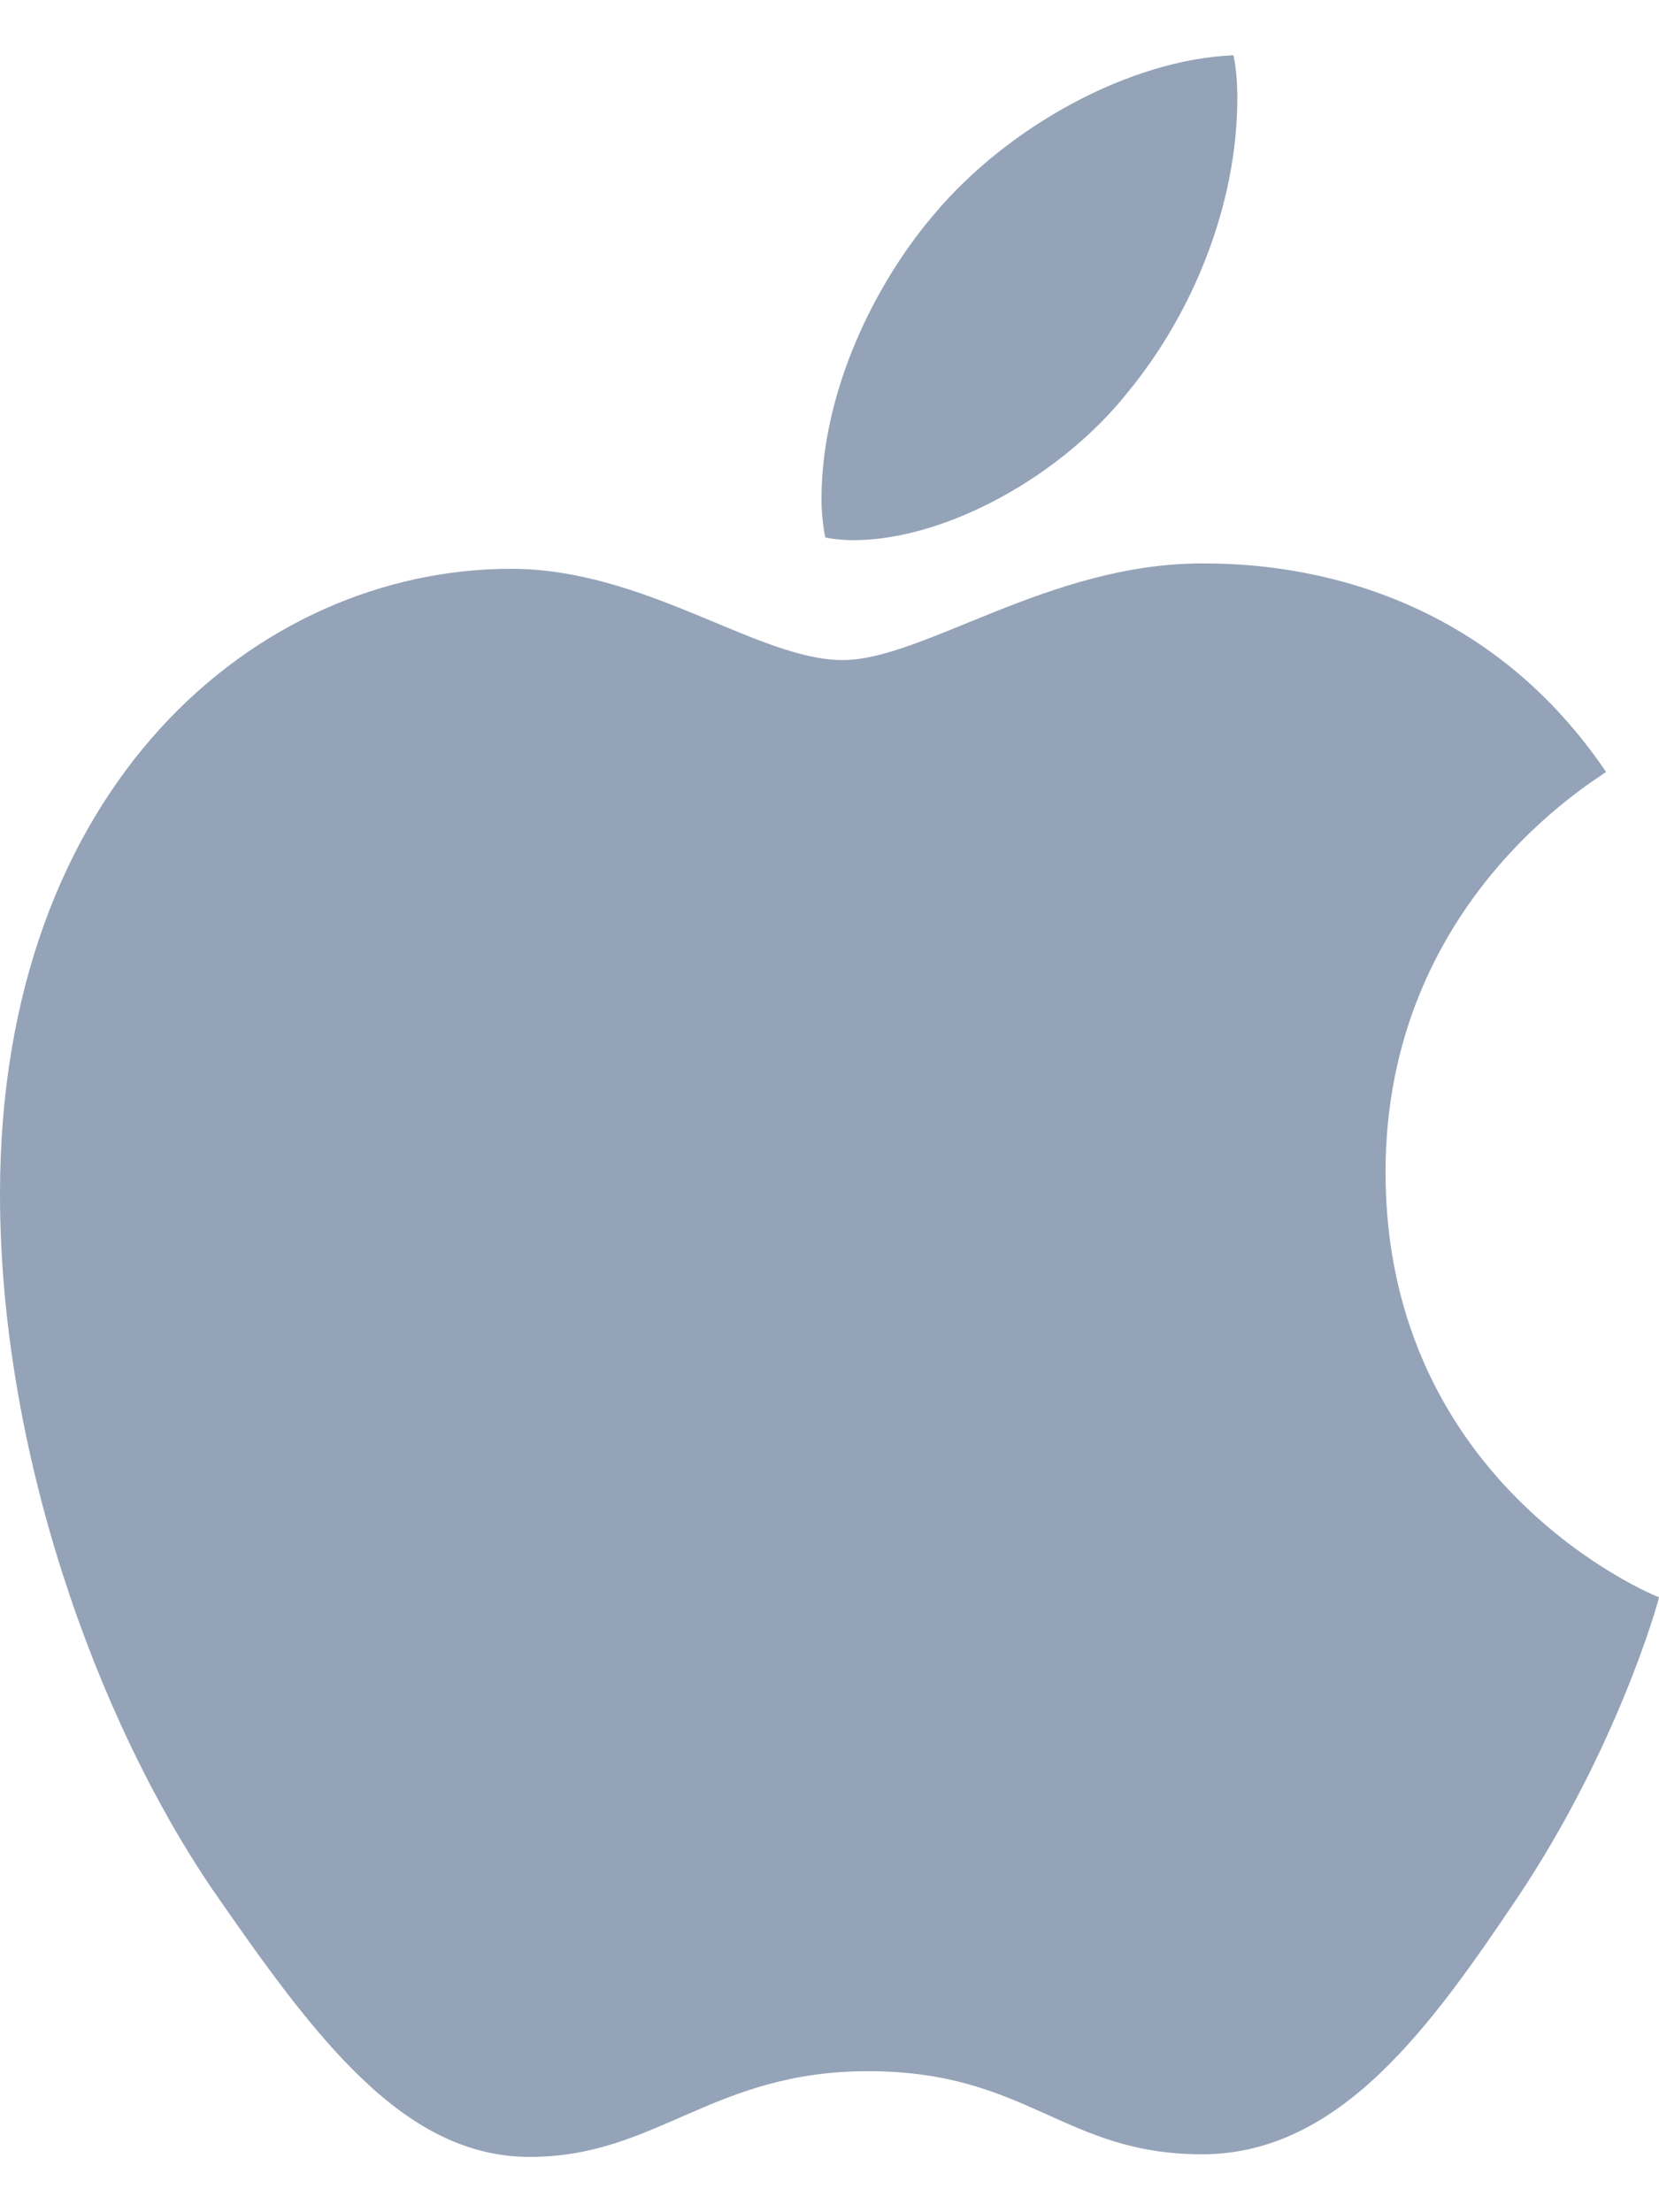 <svg width="12" height="16" viewBox="0 0 12 16" fill="none" xmlns="http://www.w3.org/2000/svg">
							<path d="M11.617 5.583C11.531 5.651 10.022 6.528 10.022 8.478C10.022 10.734 11.943 11.533 12 11.552C11.991 11.601 11.695 12.645 10.987 13.709C10.357 14.646 9.698 15.581 8.695 15.581C7.693 15.581 7.435 14.98 6.278 14.98C5.15 14.98 4.749 15.6 3.832 15.6C2.916 15.6 2.276 14.734 1.54 13.67C0.688 12.42 0 10.479 0 8.637C0 5.681 1.863 4.114 3.697 4.114C4.671 4.114 5.483 4.774 6.095 4.774C6.677 4.774 7.585 4.075 8.694 4.075C9.114 4.075 10.623 4.114 11.617 5.583ZM8.168 2.824C8.626 2.263 8.95 1.484 8.95 0.706C8.95 0.598 8.941 0.489 8.922 0.4C8.176 0.429 7.289 0.913 6.754 1.553C6.334 2.045 5.942 2.824 5.942 3.612C5.942 3.731 5.961 3.85 5.97 3.888C6.017 3.897 6.094 3.907 6.17 3.907C6.839 3.907 7.681 3.445 8.168 2.824Z" fill="#94A3B8"></path>
						</svg>